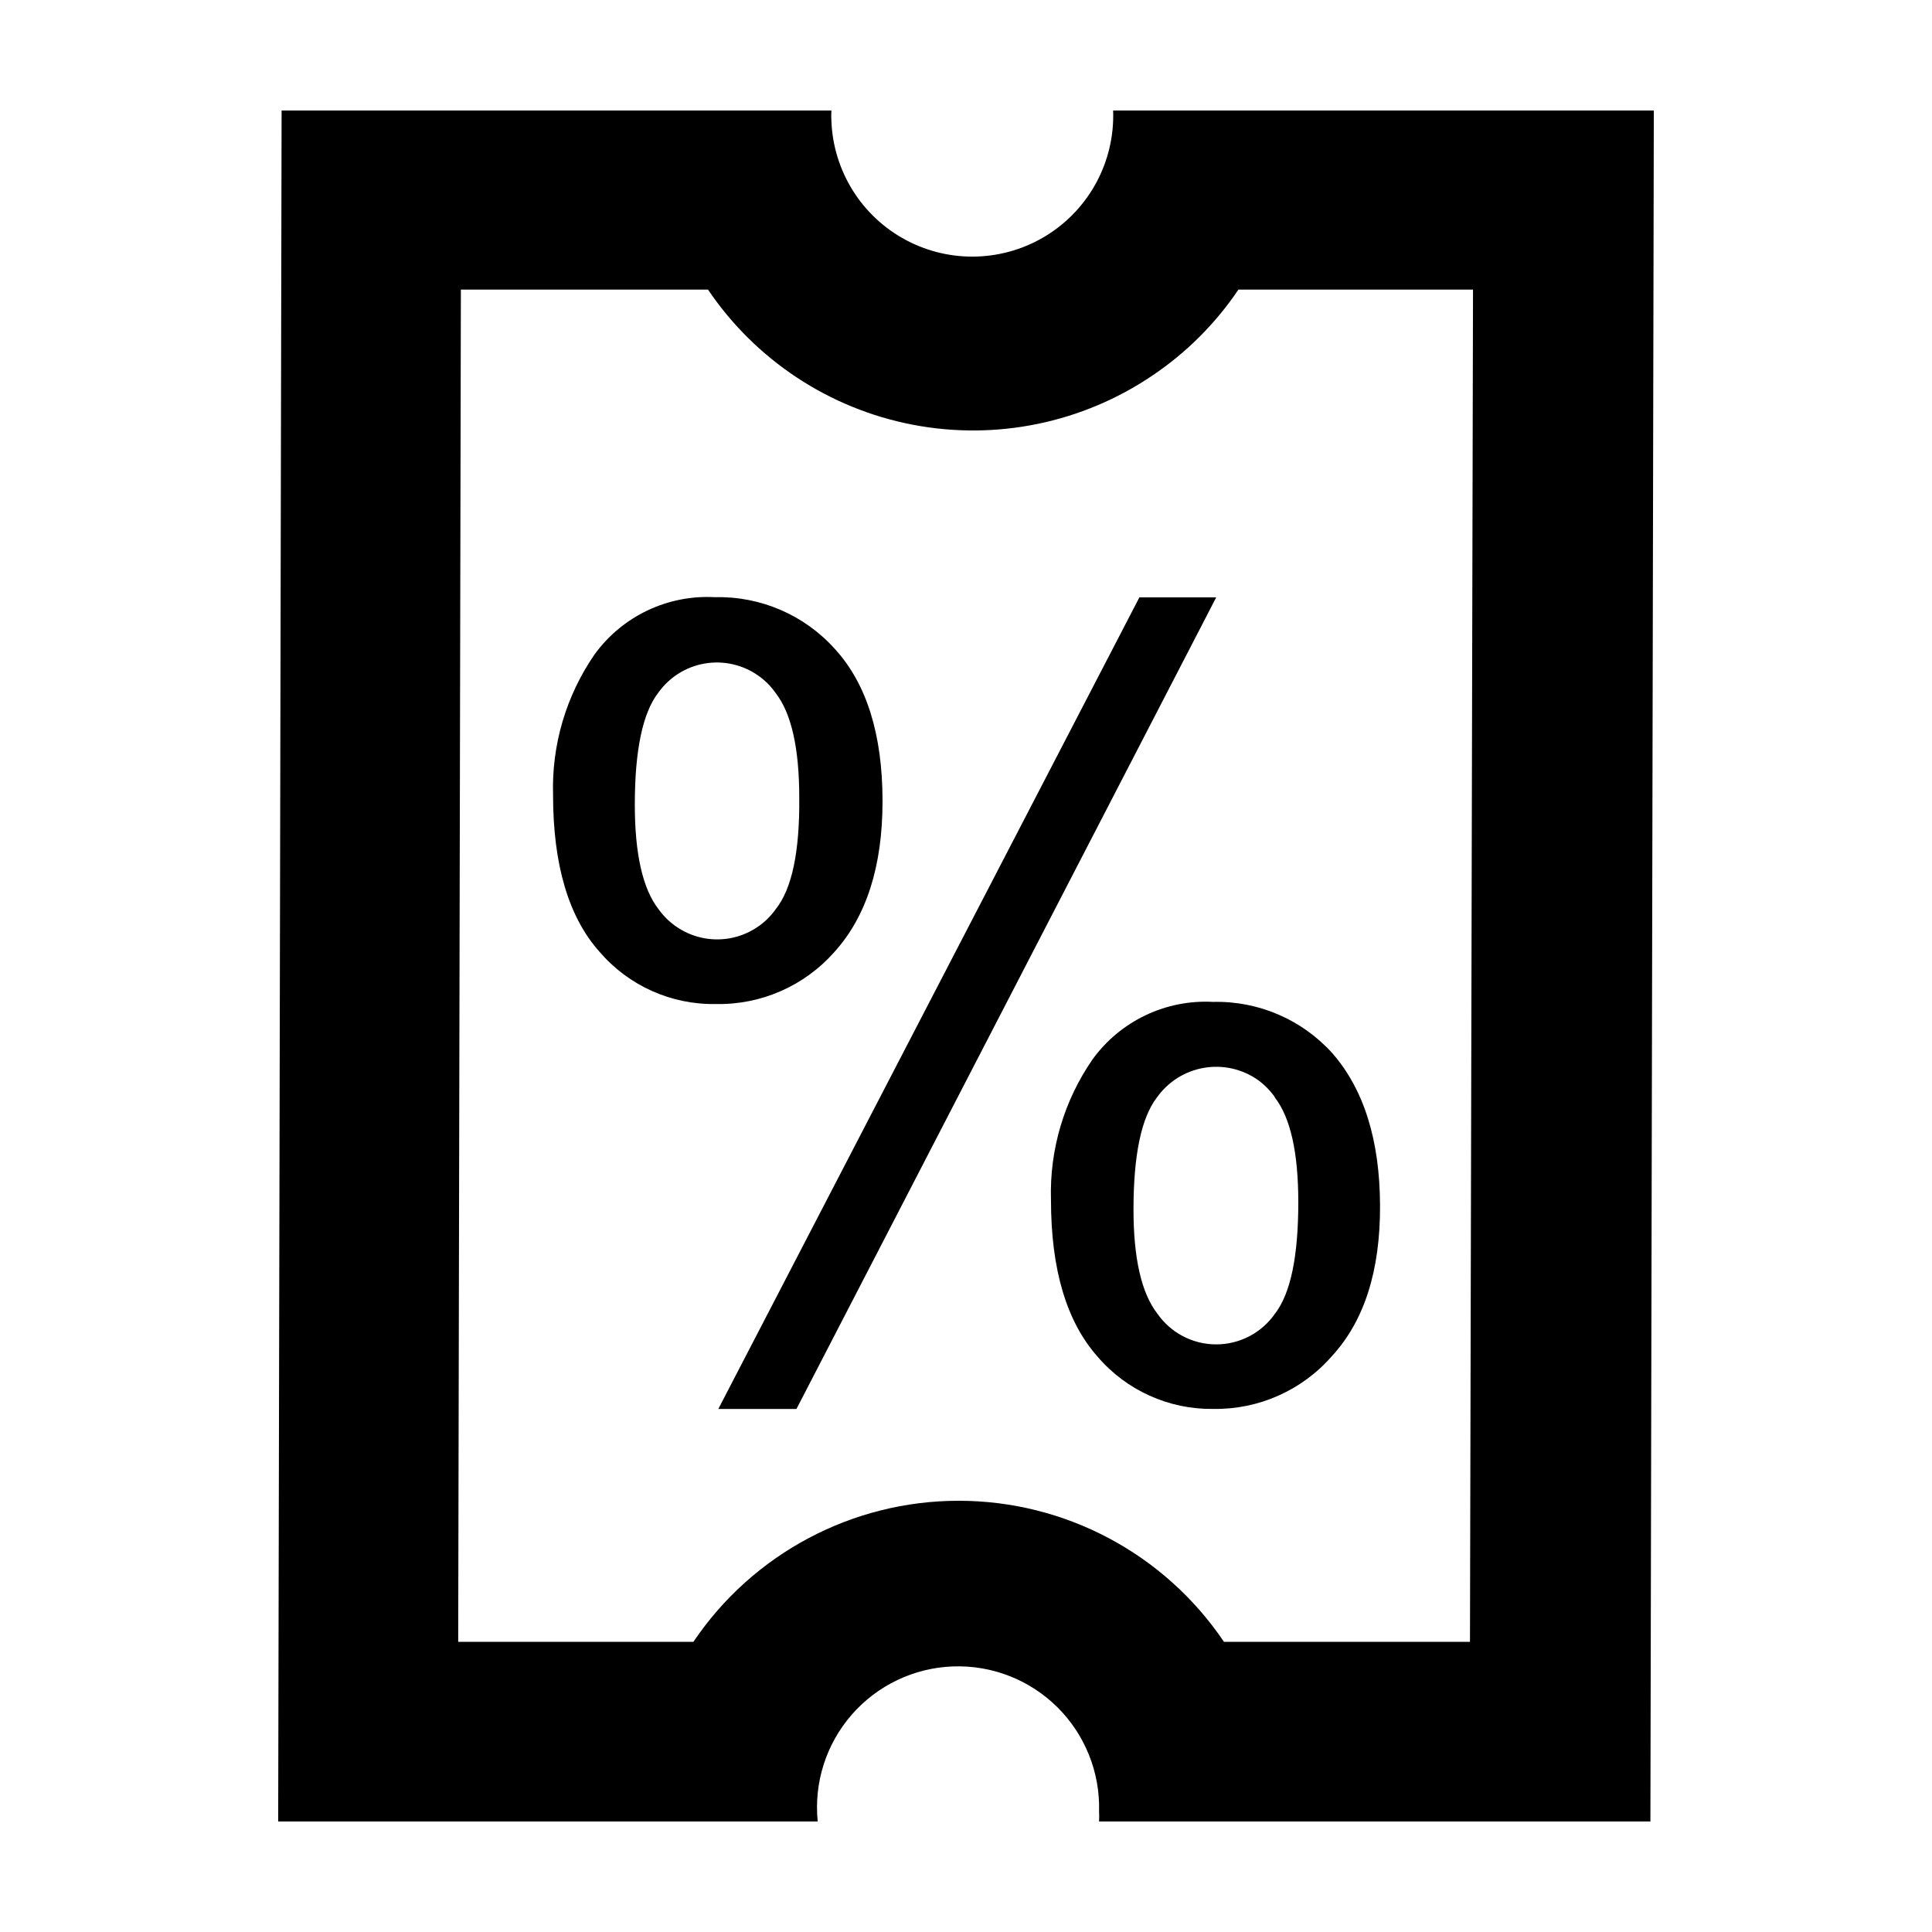 <?xml version="1.0" encoding="UTF-8"?>
<!-- Uploaded to: ICON Repo, www.iconrepo.com, Generator: ICON Repo Mixer Tools -->
<svg fill="#000000" width="800px" height="800px" version="1.1" viewBox="144 144 512 512" xmlns="http://www.w3.org/2000/svg">
 <g>
  <path d="m377.88 356.32c0-17.684-4.231-31.137-12.594-40.305h-0.004c-8.082-9.031-19.723-14.062-31.84-13.754-12.488-0.688-24.477 5.004-31.84 15.117-7.562 10.93-11.43 23.996-11.035 37.281 0 18.539 4.133 32.445 12.344 41.613 7.707 8.969 19.012 14.031 30.832 13.805 11.984 0.238 23.465-4.812 31.391-13.805 8.461-9.371 12.746-22.672 12.746-39.953zm-28.266 28.566c-2.918 4.137-7.367 6.941-12.359 7.793-4.992 0.852-10.117-0.32-14.242-3.258-1.754-1.25-3.285-2.781-4.535-4.535-4.133-5.34-6.246-14.559-6.246-27.609 0-14.41 2.066-24.301 6.195-29.676l0.004 0.004c2.918-4.125 7.356-6.918 12.336-7.766 4.977-0.852 10.09 0.312 14.215 3.231 1.762 1.234 3.297 2.769 4.531 4.535 4.18 5.34 6.297 14.559 6.297 27.762 0.137 14.305-1.93 24.148-6.195 29.52z"/>
  <path d="m433.55 424.73c-7.562 10.914-11.43 23.961-11.031 37.234 0 18.488 4.133 32.293 12.344 41.562 7.648 8.934 18.871 14.008 30.629 13.855 12.051 0.203 23.574-4.922 31.488-14.008 8.566-9.305 12.812-22.605 12.746-39.902-0.066-17.297-4.266-30.73-12.594-40.305-8.047-8.953-19.605-13.941-31.641-13.652-12.539-0.68-24.566 5.051-31.941 15.215zm48.266 10.078c4.164 5.34 6.246 14.594 6.246 27.762 0 14.309-2.016 24.133-6.144 29.523v-0.004c-3.547 5.129-9.383 8.188-15.617 8.188s-12.07-3.059-15.617-8.188c-4.18-5.391-6.297-14.609-6.297-27.559 0-14.41 2.066-24.301 6.195-29.676v0.004c2.941-4.168 7.414-6.996 12.441-7.863 5.023-0.871 10.191 0.289 14.359 3.227 1.711 1.246 3.207 2.762 4.434 4.484z"/>
  <path d="m445.95 302.31-111.59 215.08h20.707l111.24-215.08z"/>
  <path d="m438.99 173.29c0.488 13.336-6.18 25.922-17.488 33.012-11.305 7.086-25.539 7.606-37.332 1.359-11.793-6.25-19.355-18.312-19.844-31.652-0.051-0.906-0.051-1.812 0-2.719h-145.7l-0.906 453.43 142.98-0.004c-1.035-10.273 2.231-20.52 9.016-28.305 6.789-7.785 16.492-12.414 26.816-12.793 10.32-0.375 20.336 3.535 27.672 10.805 7.336 7.269 11.34 17.25 11.059 27.574 0.051 0.906 0.051 1.816 0 2.719h146.11l0.906-453.43zm94.566 405.82h-65.191c-15.762-23.379-42.113-37.391-70.309-37.391-28.195 0-54.547 14.012-70.305 37.391h-62.324l0.707-358.36h65.496c12.602 18.656 32.102 31.535 54.207 35.797 22.105 4.262 45-0.441 63.633-13.074 8.965-6.043 16.68-13.758 22.723-22.723h62.168z"/>
 </g>
</svg>